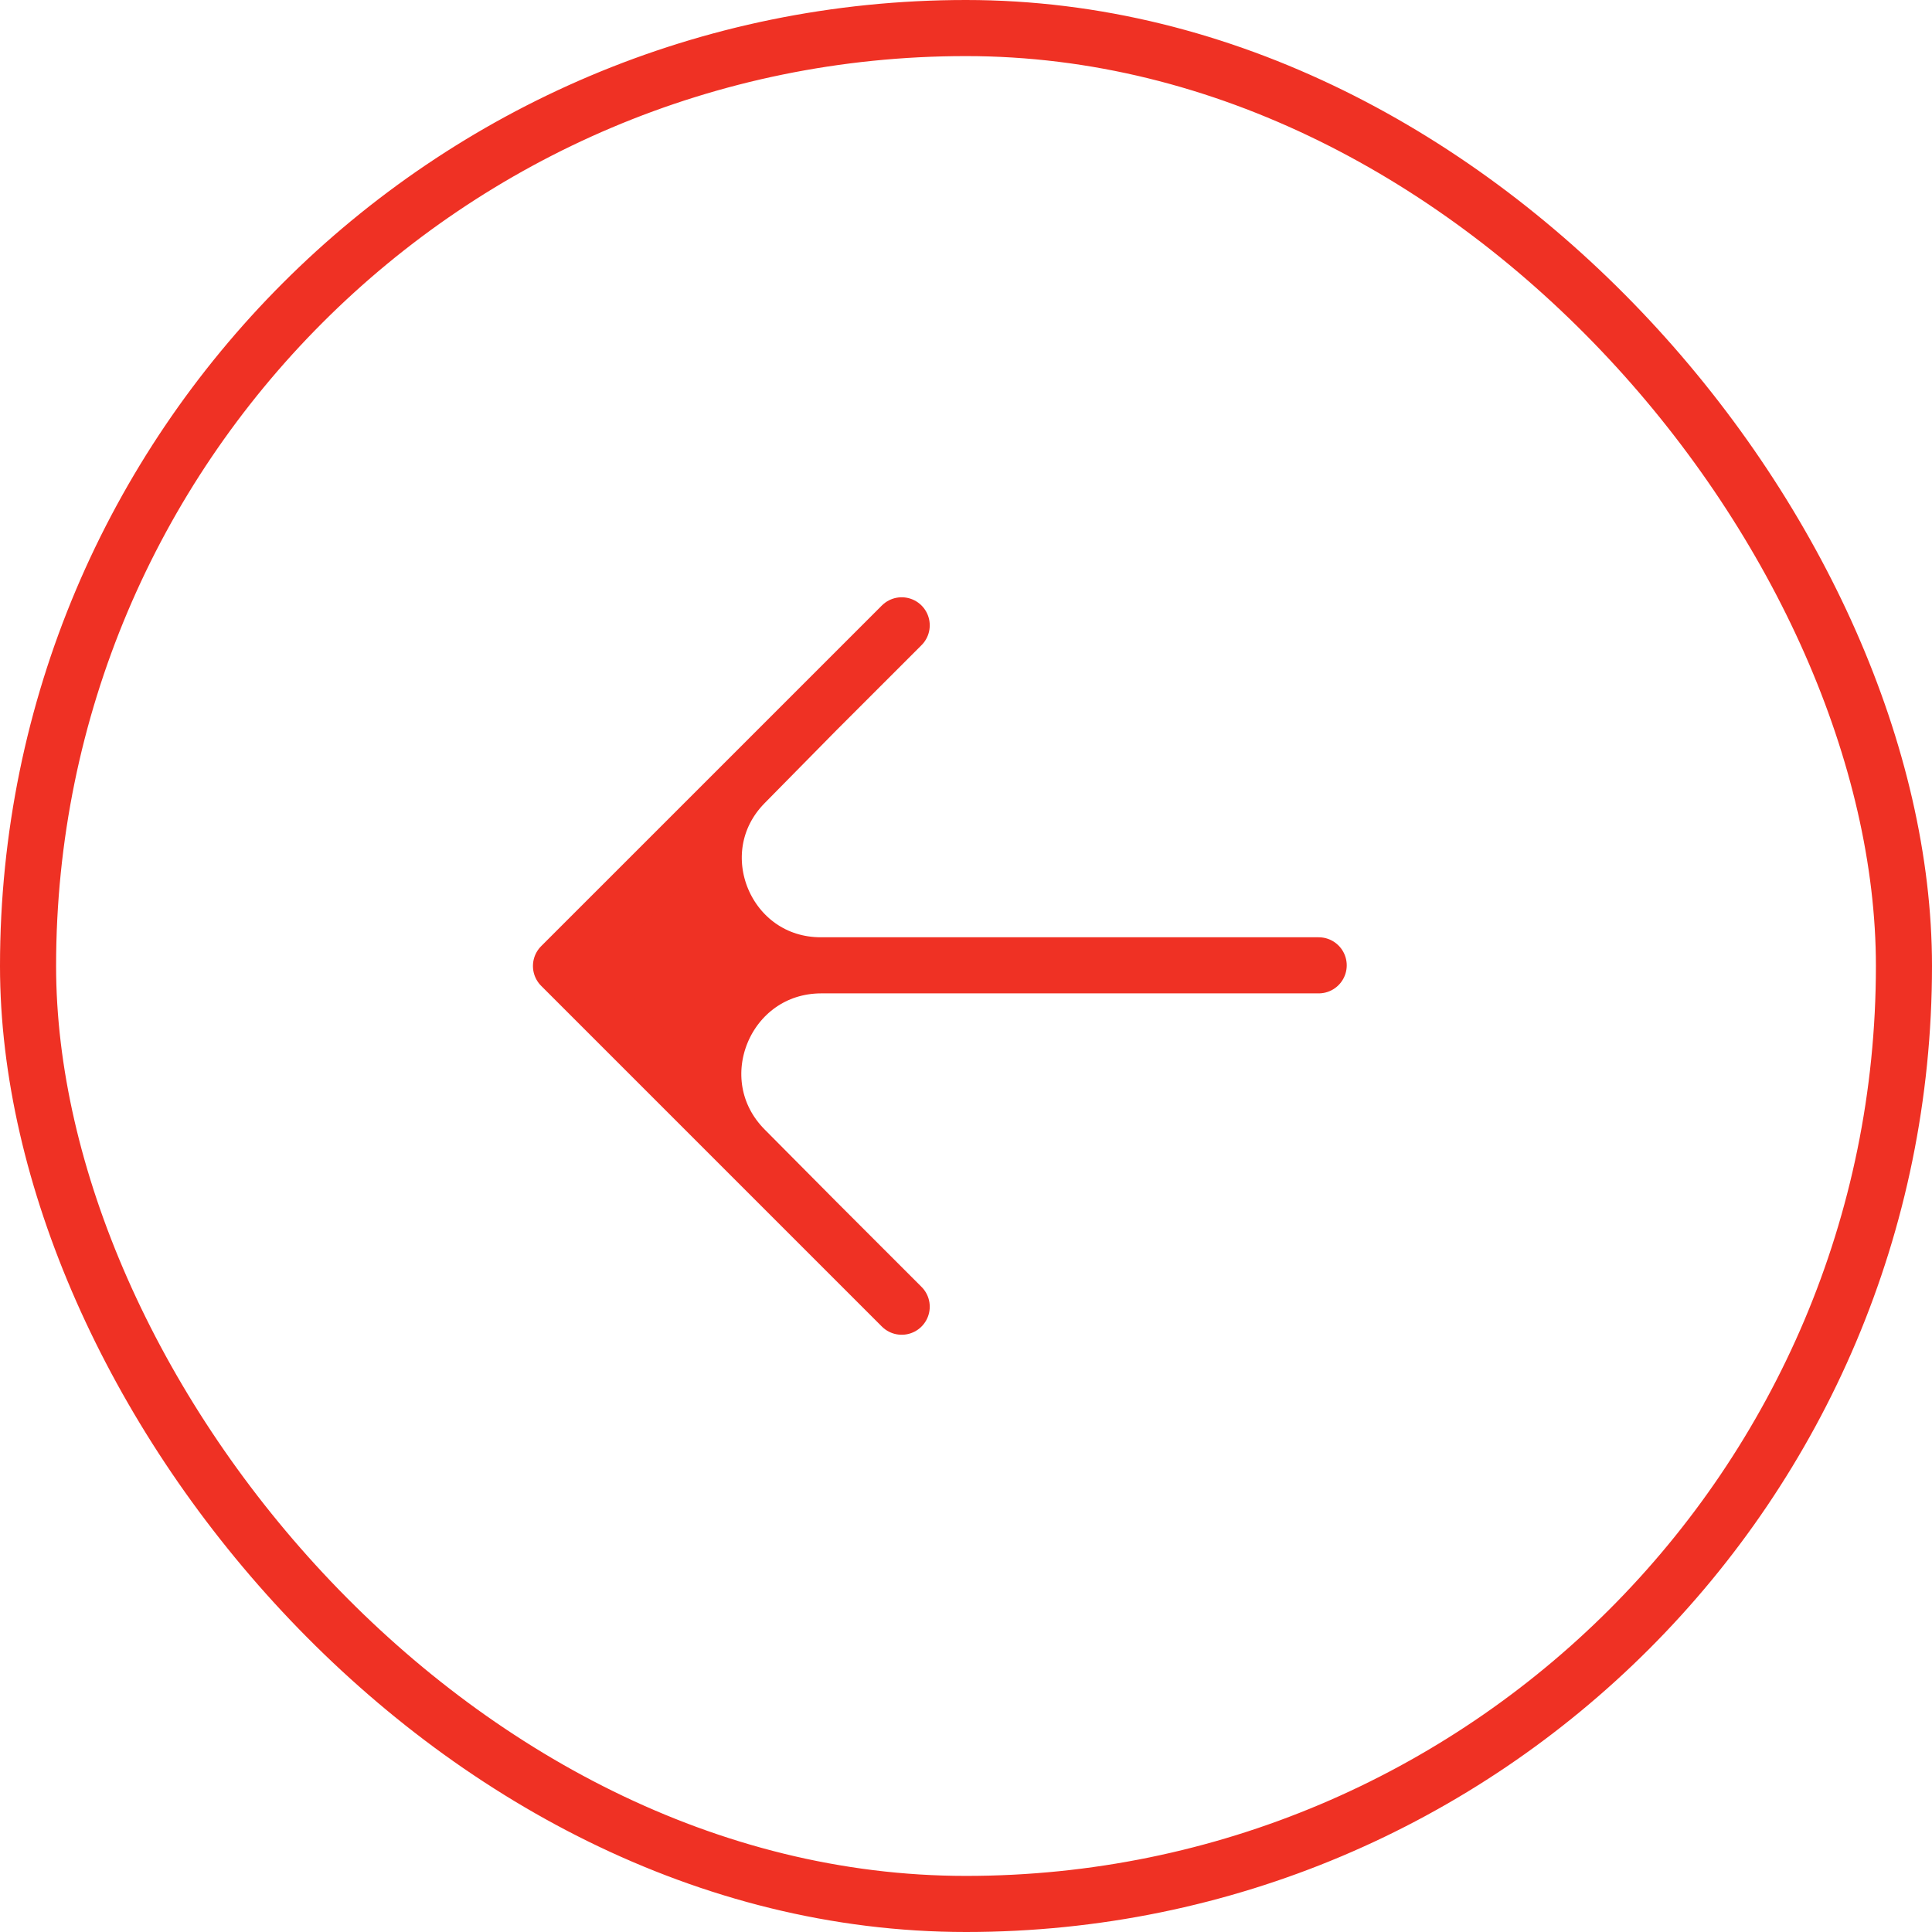 <?xml version="1.0" encoding="UTF-8"?> <svg xmlns="http://www.w3.org/2000/svg" width="60" height="60" viewBox="0 0 60 60" fill="none"><g clip-path="url(#clip0_1586_7347)"><rect x="0.871" y="0.871" width="58.258" height="58.258" rx="29.129" stroke="#EF3124" stroke-width="1.742"></rect><path d="M25.358 22.065L17.422 30L25.502 29.979C22.552 29.987 21.057 26.431 23.127 24.33L25.358 22.065Z" fill="#EF3124"></path><path d="M17.422 30L22.713 35.291L25.358 37.936L23.131 35.693C21.034 33.581 22.525 29.987 25.502 29.979L17.422 30Z" fill="#EF3124"></path><path d="M40.953 29.979L25.502 29.979M17.422 30L22.713 35.291L25.358 37.936M17.422 30L25.358 22.065M17.422 30L25.502 29.979M28.003 40.581L25.358 37.936M28.003 19.42L25.358 22.065M25.358 37.936L23.131 35.693C21.034 33.581 22.525 29.987 25.502 29.979M25.358 22.065L23.127 24.33C21.057 26.431 22.552 29.987 25.502 29.979" stroke="#EF3124" stroke-width="1.742" stroke-linecap="round" stroke-linejoin="round"></path></g><defs><clipPath id="clip0_1586_7347"><rect width="60" height="60" fill="white"></rect></clipPath></defs></svg> 